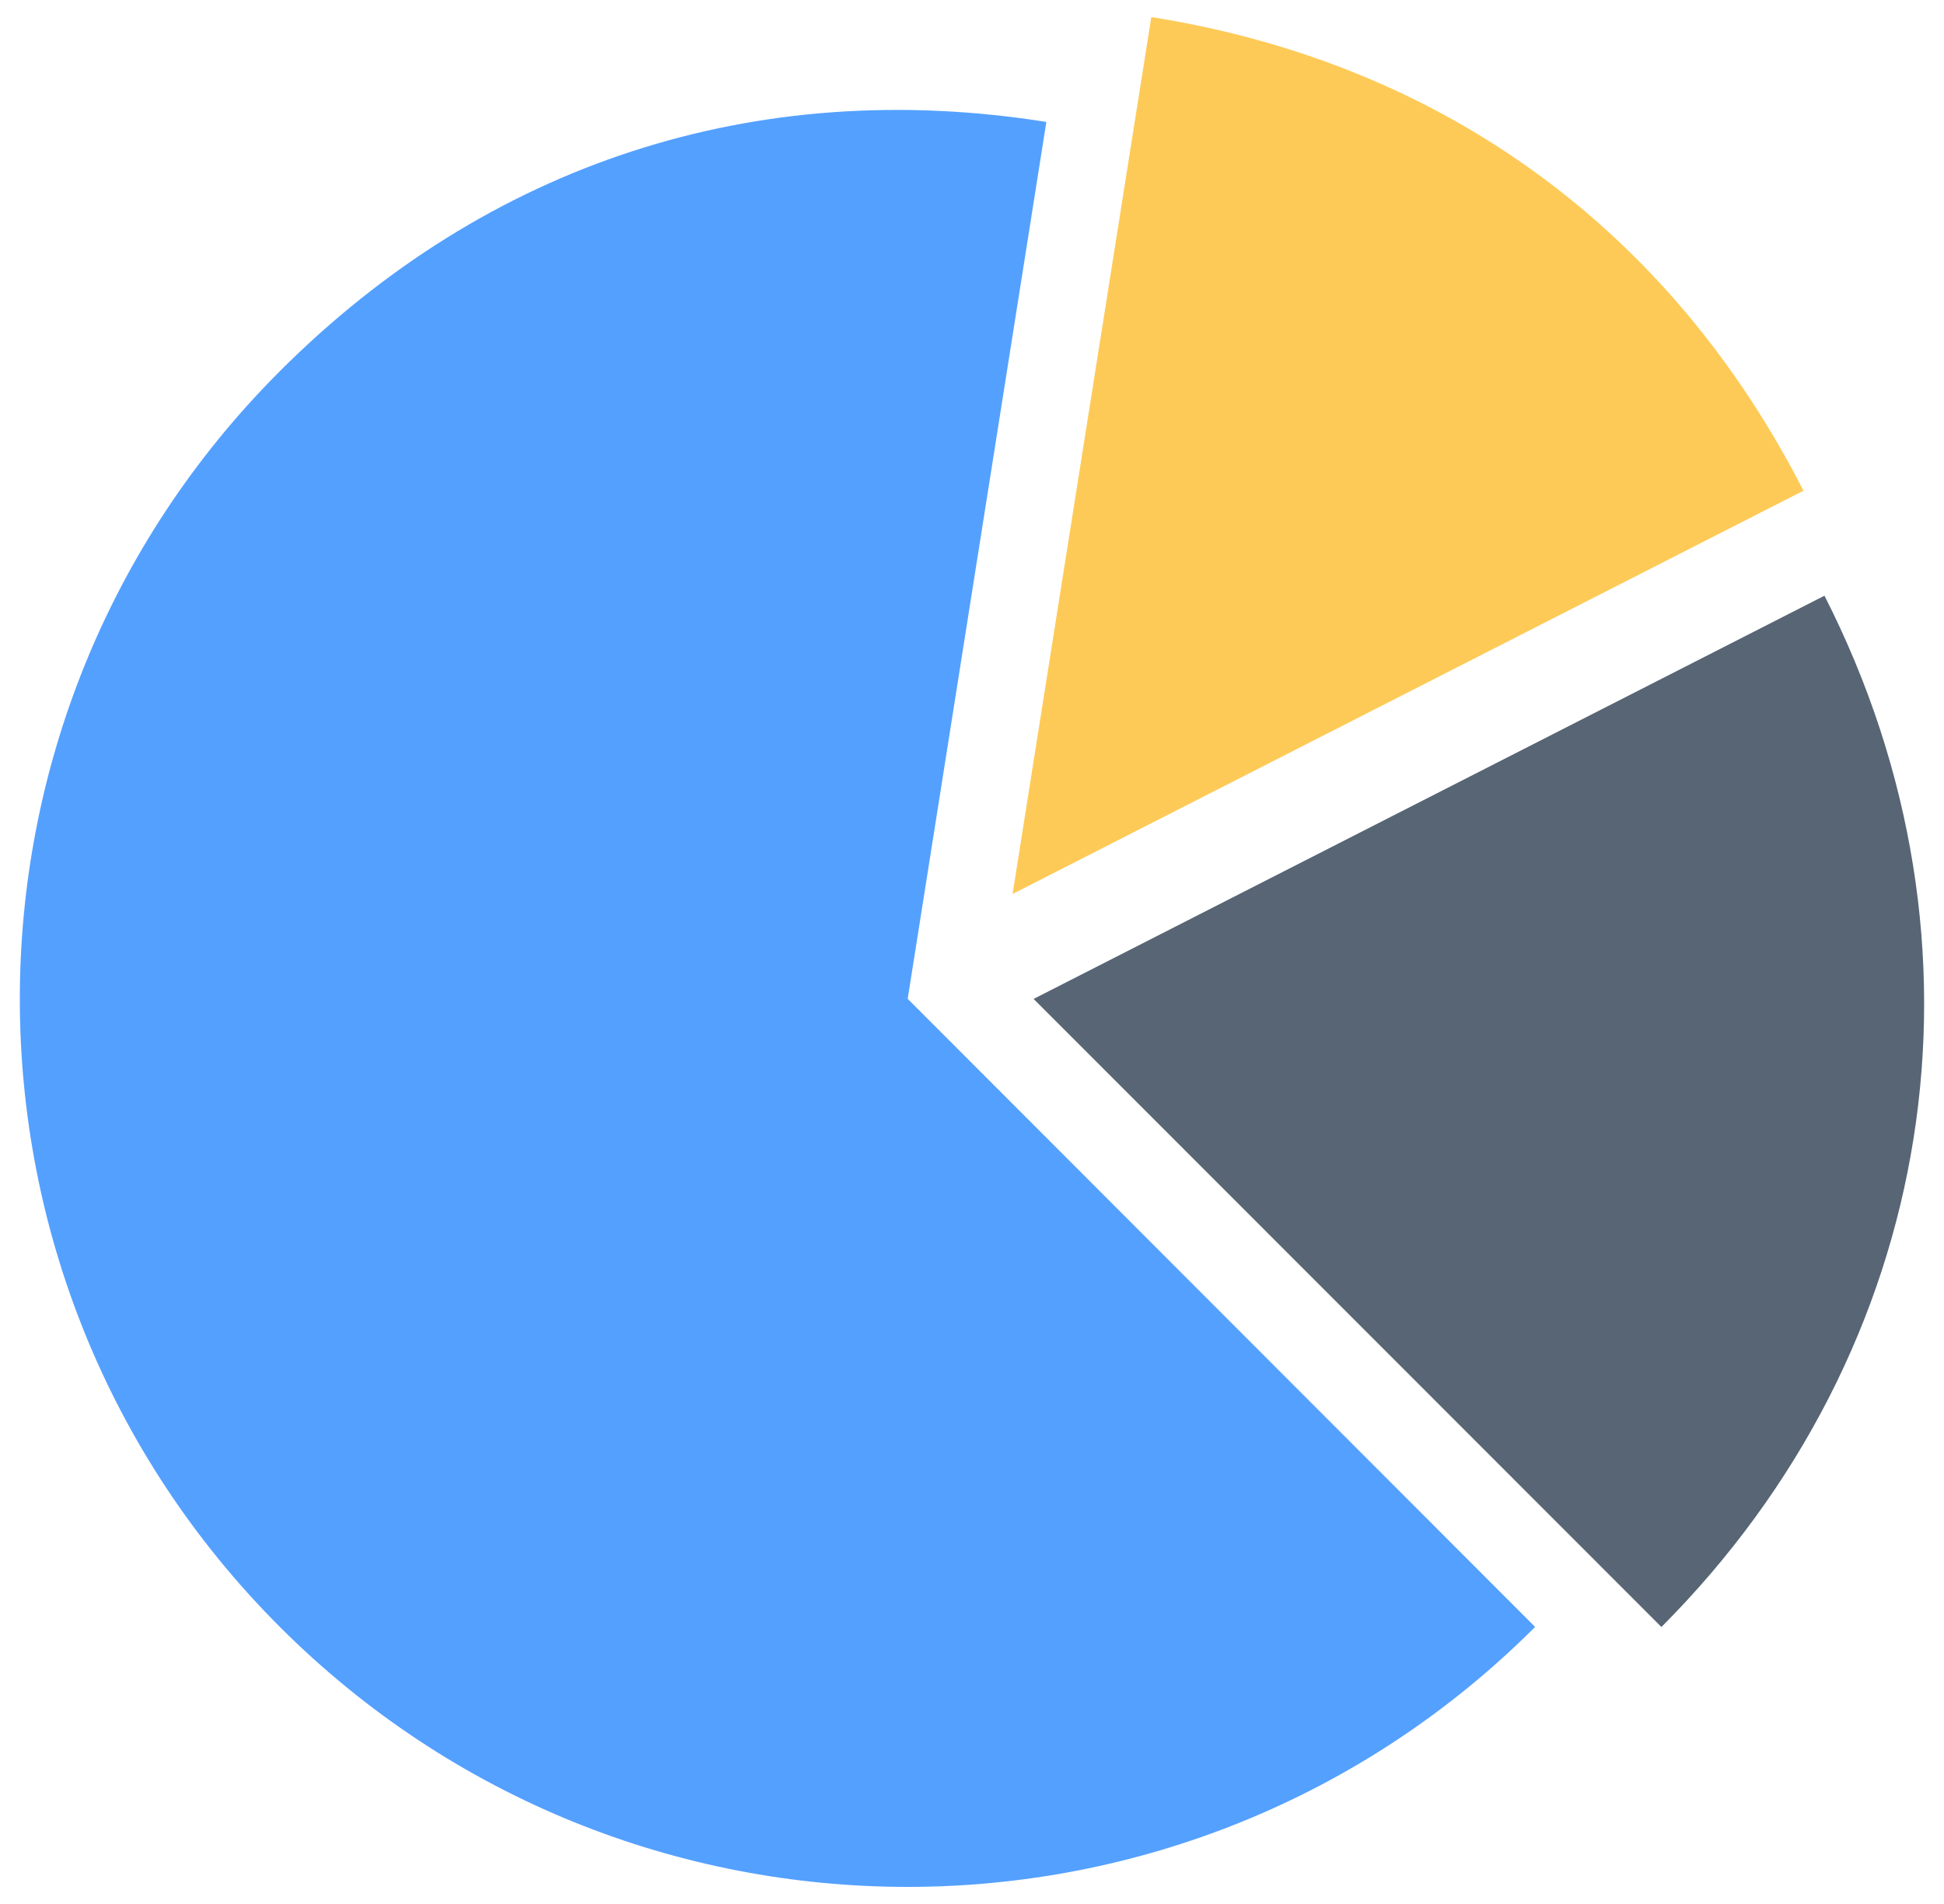 <svg width="49" height="48" viewBox="0 0 49 48" fill="none" xmlns="http://www.w3.org/2000/svg">
<g clip-path="url(#clip0_5039_7956)">
<path d="M45.987 15.018L26.053 25.183L41.877 41.017C48.859 34.017 50.474 23.832 45.987 15.018Z" fill="#576574"/>
<path d="M29.019 0.43L25.523 22.537L45.458 12.371C42.085 5.768 36.341 1.592 29.019 0.43Z" fill="#FECA57"/>
<path d="M22.879 25.181L26.374 3.074C19.052 1.912 12.298 4.114 7.054 9.357C-1.685 18.096 -1.685 32.276 7.054 41.015C15.793 49.754 29.955 49.754 38.694 41.015L22.879 25.181Z" fill="#54A0FF"/>
</g>
<defs>
<clipPath id="clip0_5039_7956">
<rect width="48" height="48" fill="white" transform="translate(0.5)"/>
</clipPath>
</defs>
</svg>
